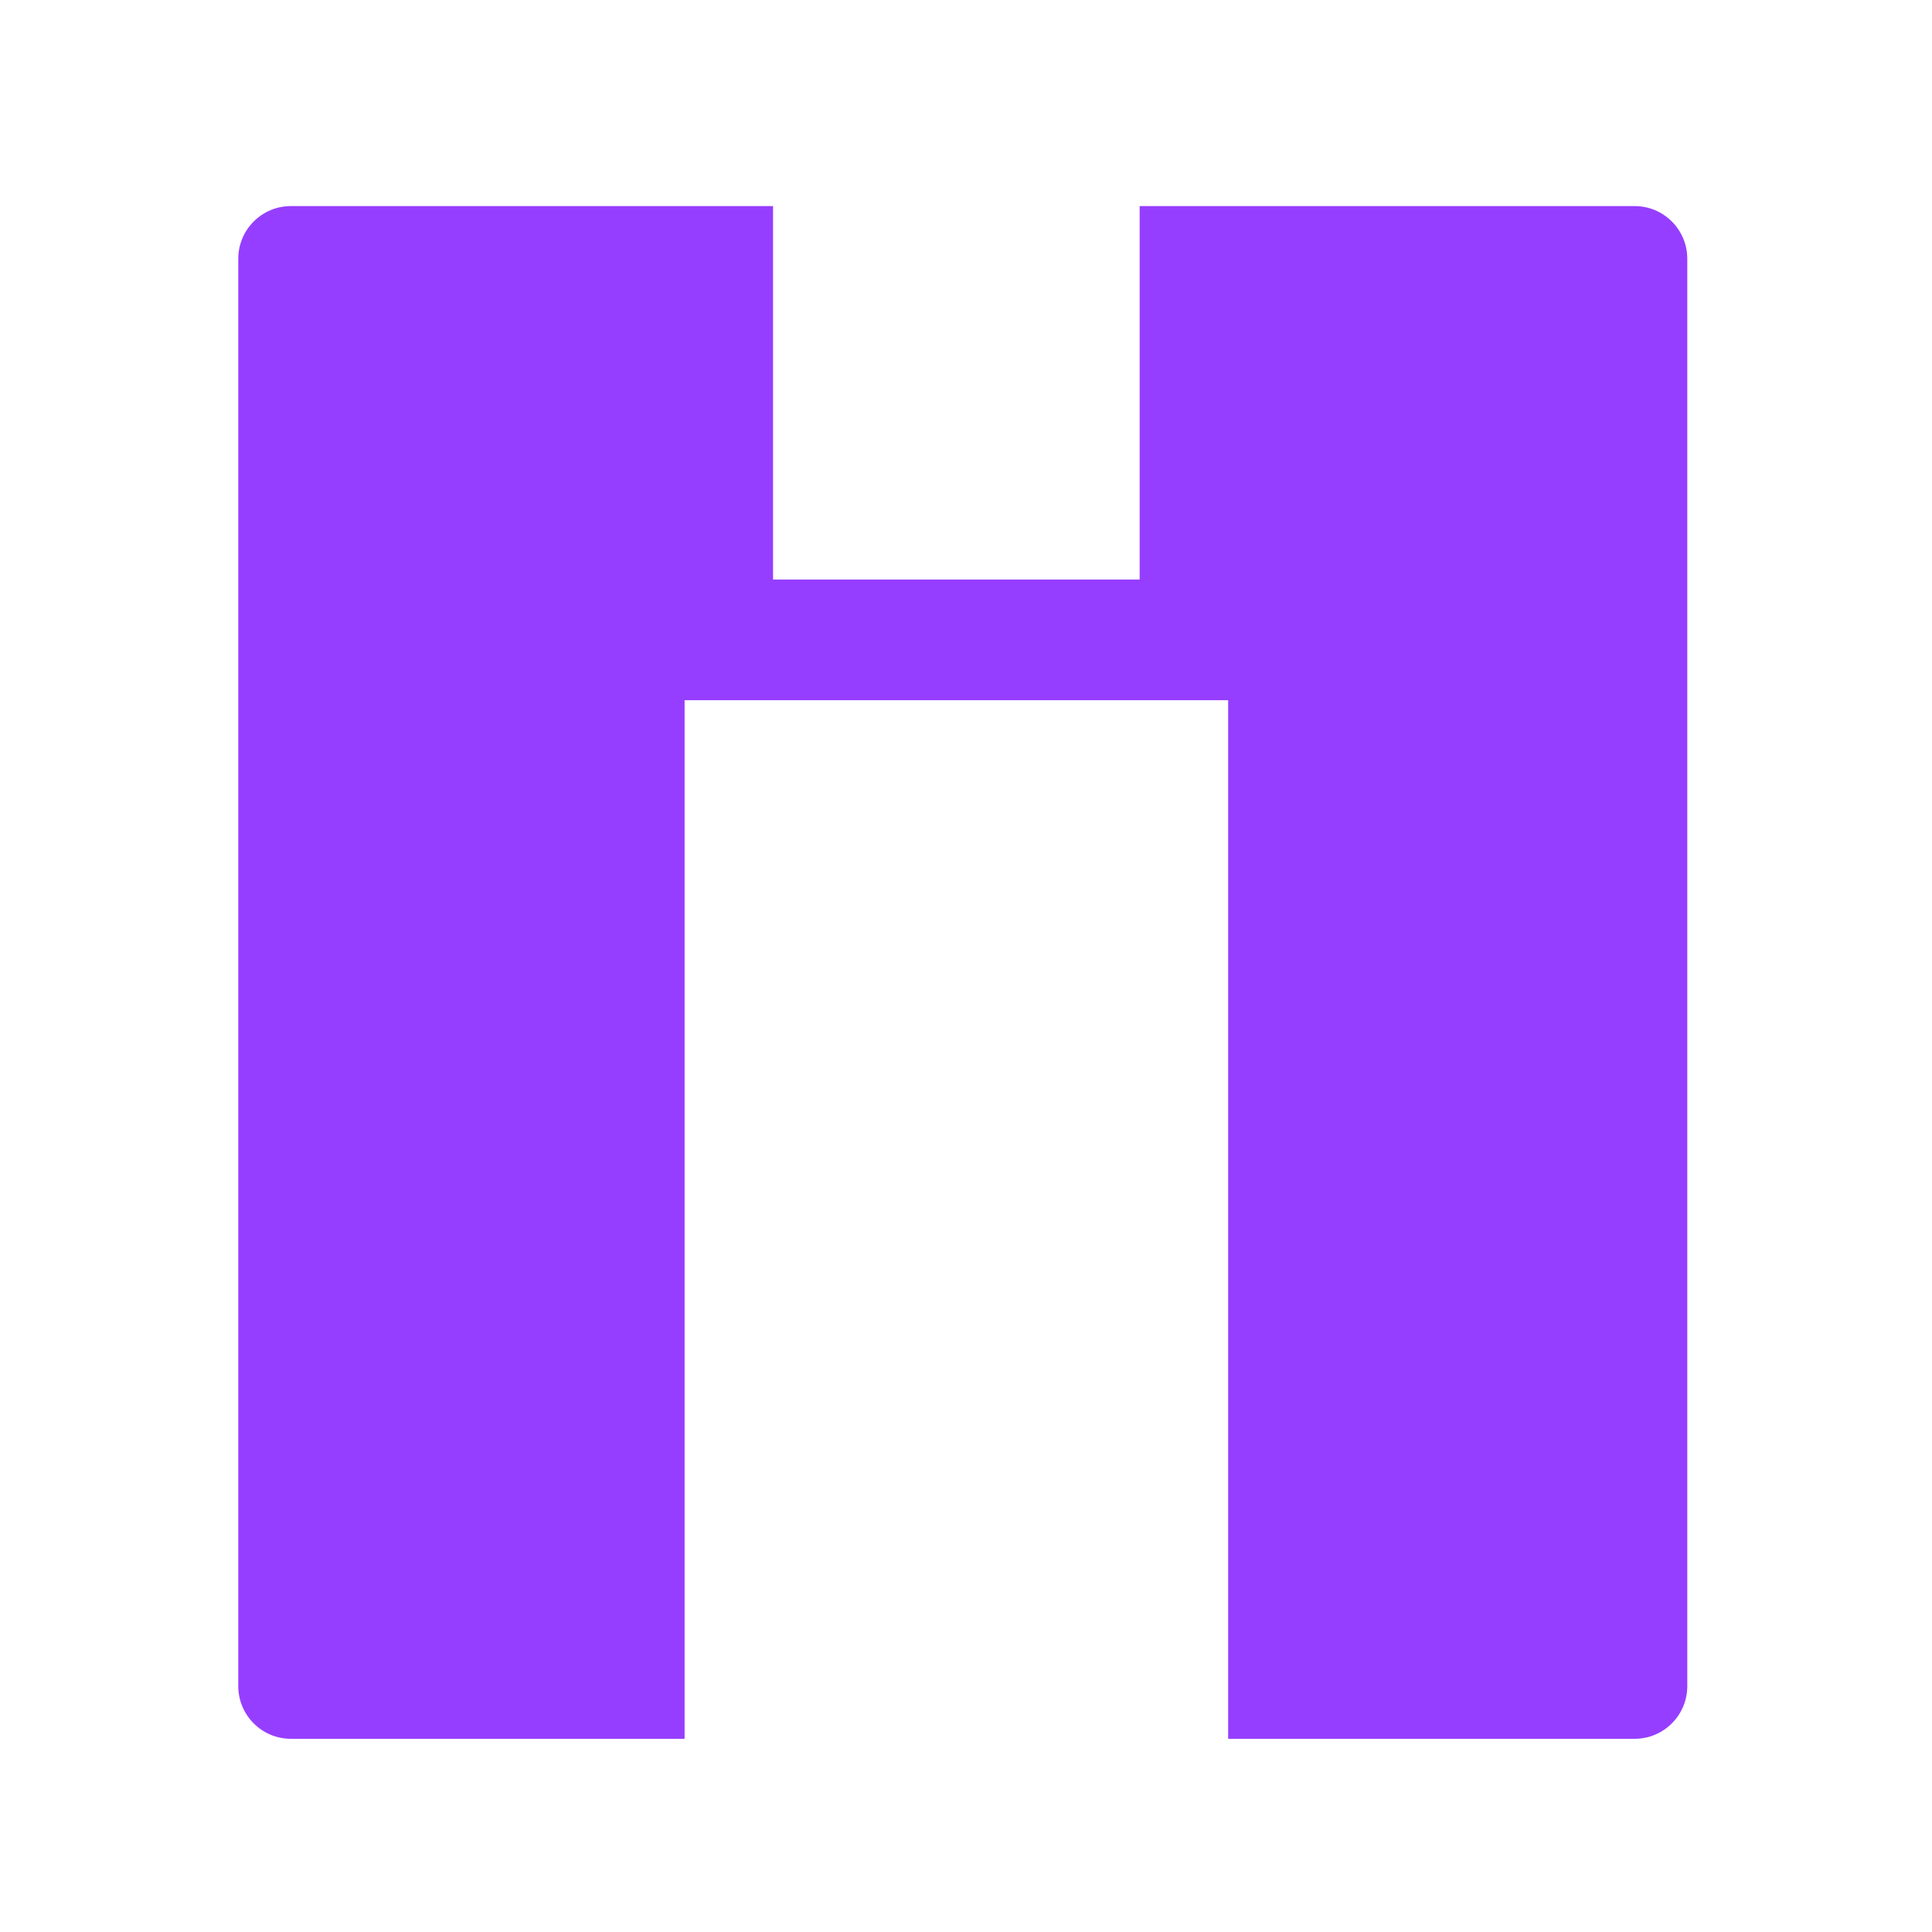 <svg width="300" height="300" viewBox="0 0 300 300" fill="none" xmlns="http://www.w3.org/2000/svg">
<g clip-path="url(#clip0_203_1566)">
<path d="M253.829 32H176.964V89.992H120.041V32H45.171C40.659 32 37 35.662 37 40.178V261.822C37 266.338 40.659 270 45.171 270H106.303V108.725H190.708V270H253.829C258.341 270 262 266.338 262 261.822V40.178C262 35.662 258.341 32 253.829 32Z" fill="#963EFF"/>
</g>
<defs>
<clipPath id="clip0_203_1566">
<rect width="225" height="238" fill="white" transform="translate(37 32)"/>
</clipPath>
</defs>
</svg>
